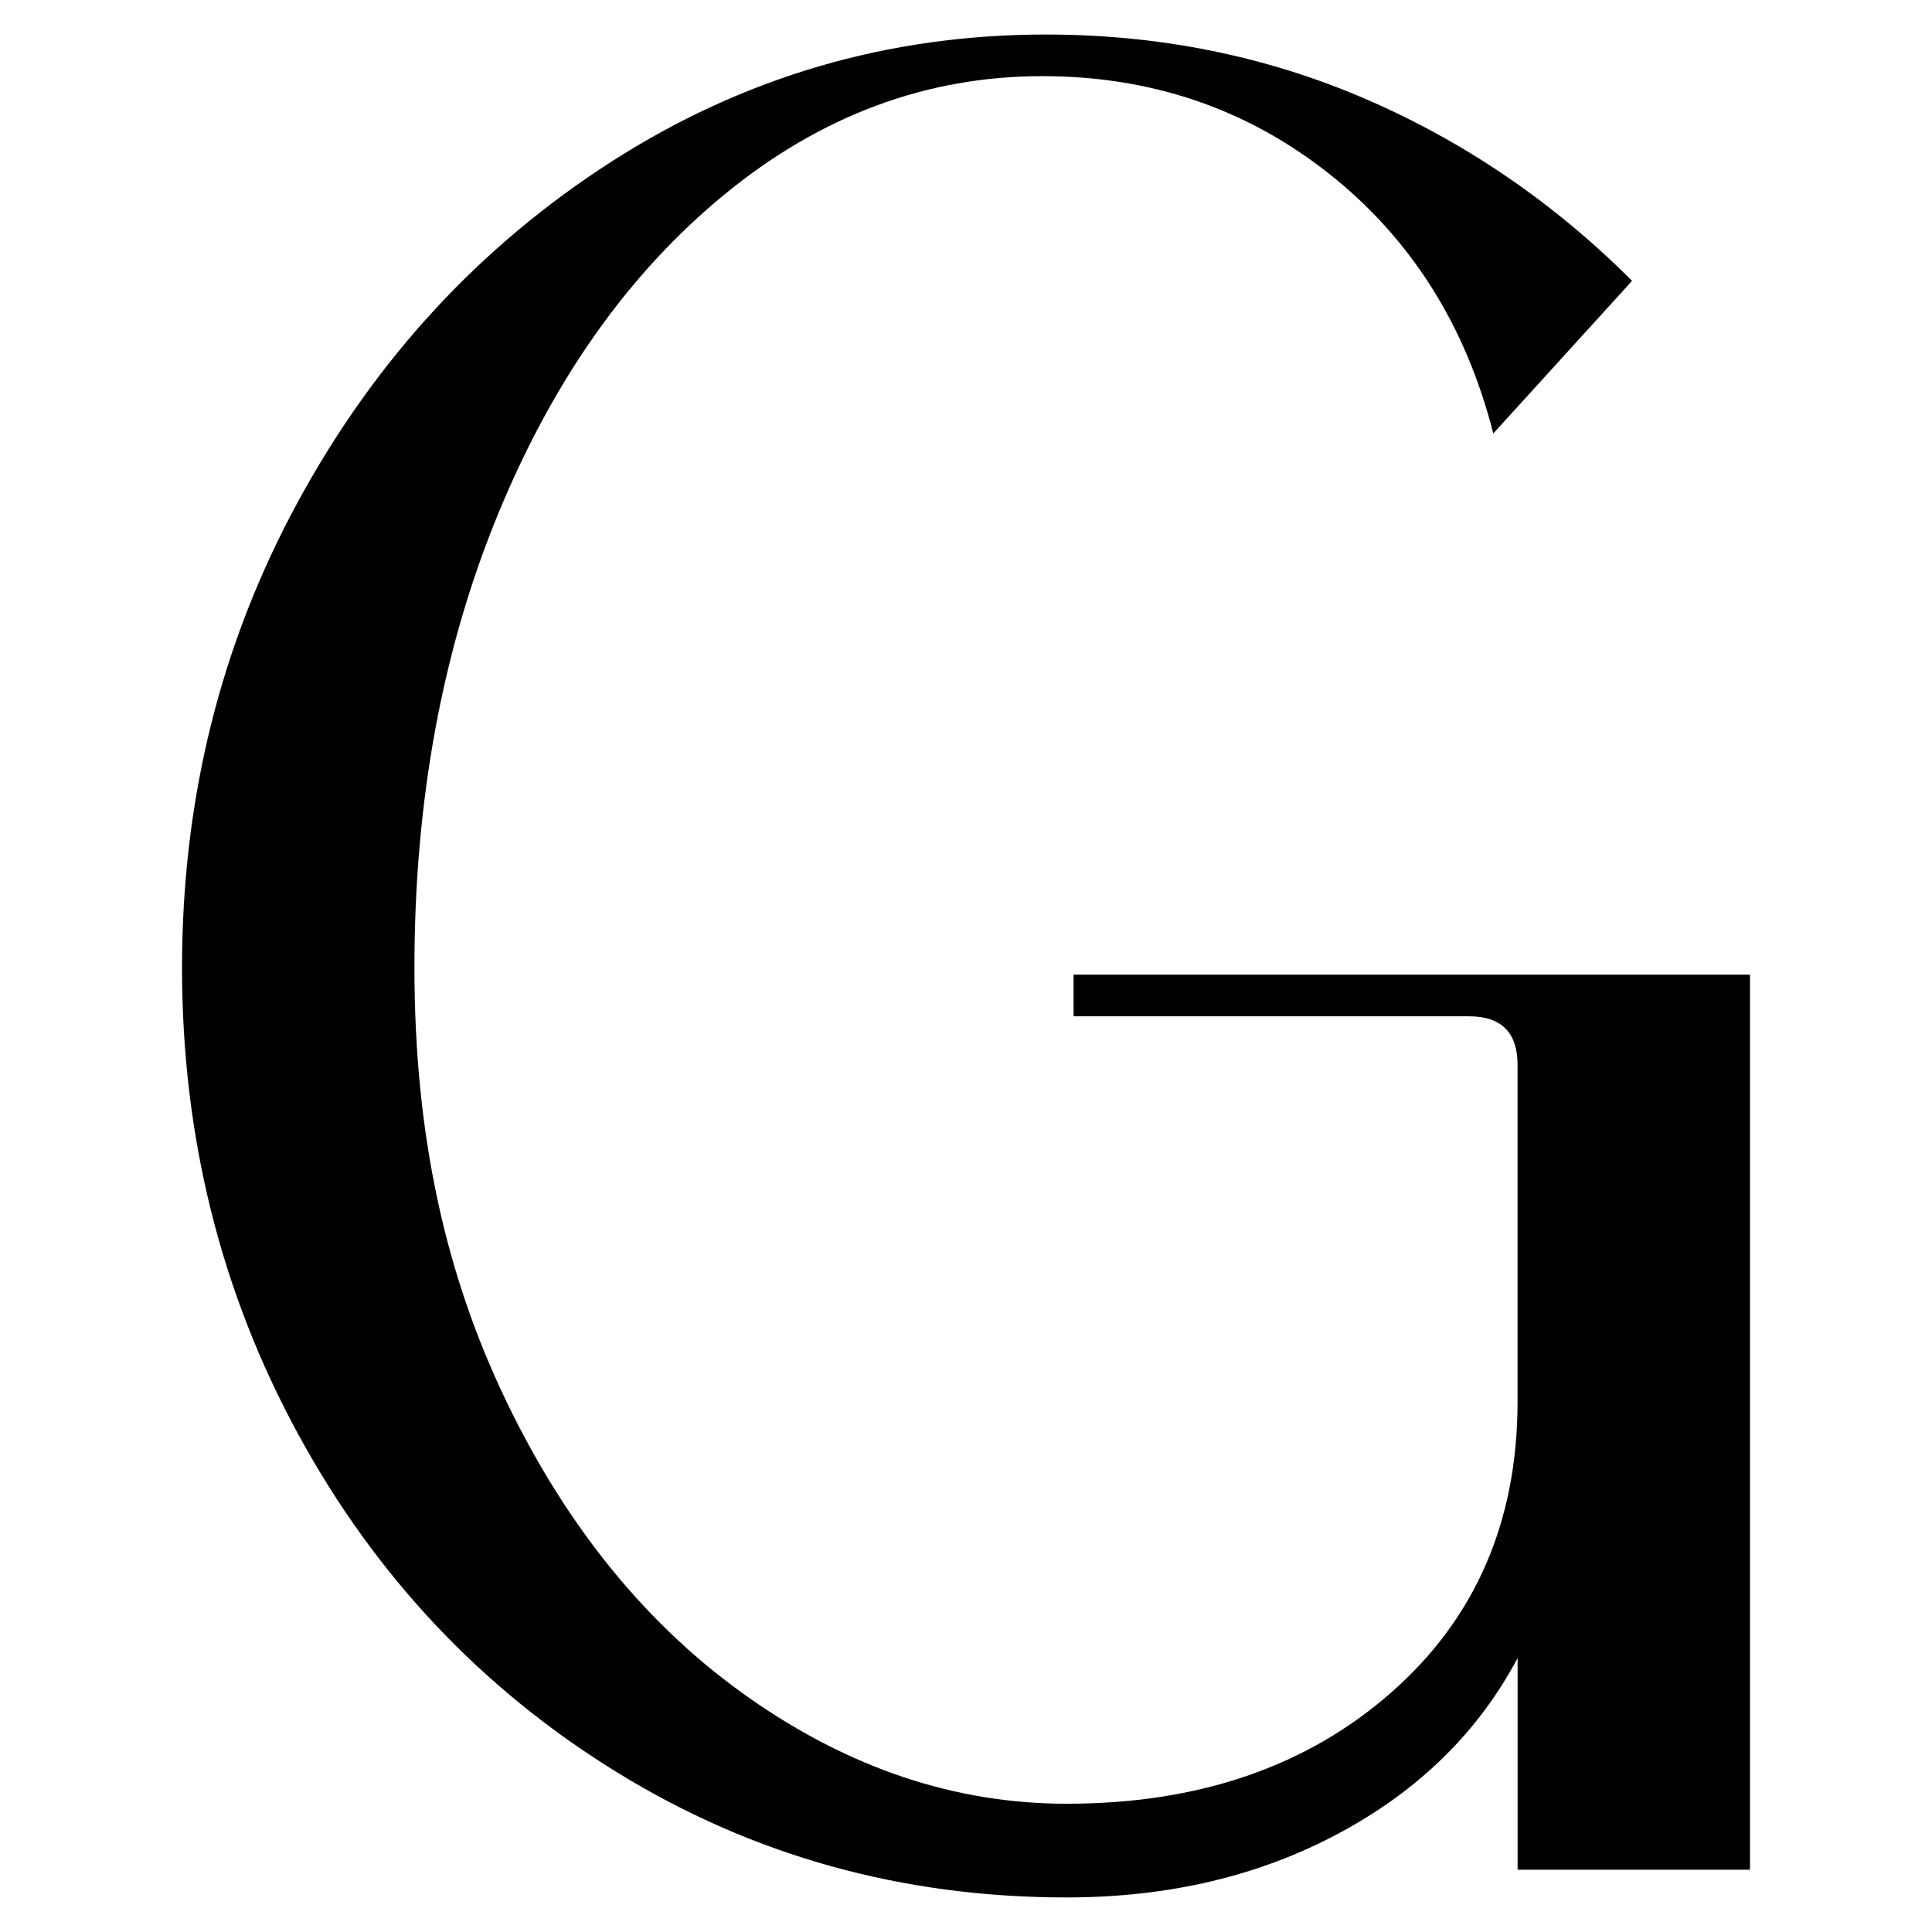 <?xml version="1.0" encoding="UTF-8"?> <svg xmlns="http://www.w3.org/2000/svg" id="Warstwa_1" data-name="Warstwa 1" version="1.1" viewBox="0 0 512 512"><defs><style> .cls-1 { fill: #010101; stroke-width: 0px; } </style></defs><path class="cls-1" d="M463.77,495.49h-61.59v-56.08c-10.43,19.62-26.2,35.09-47.34,46.42-21.14,11.34-45.21,17.01-72.17,17.01-43.53,0-83.2-11.03-119.06-33.1-35.85-22.06-64.05-51.94-84.57-89.63-20.54-37.7-30.8-78.9-30.8-123.65s10.26-85.96,30.8-123.65c20.53-37.69,48.27-67.72,83.2-90.1,34.93-22.36,73.22-33.56,114.92-33.56,30.02,0,58.21,5.67,84.57,17.01,26.35,11.35,49.95,27.44,70.79,48.26l-36.78,40.45c-7.35-28.8-21.92-51.78-43.67-68.95-21.76-17.15-47.04-25.74-75.84-25.74-30.66,0-58.7,10.43-84.12,31.26-25.44,20.84-45.51,49.18-60.22,85.04-14.71,35.85-22.06,75.84-22.06,119.97s8.12,81.21,24.36,114.92c16.23,33.71,37.7,59.91,64.36,78.6,26.66,18.7,54.69,28.04,84.12,28.04,34.93,0,63.57-9.8,85.95-29.42,22.36-19.6,33.55-45.34,33.55-77.22v-89.17c0-8.57-4.29-12.87-12.87-12.87h-104.8v-11.04h179.26v237.19Z"></path></svg> 